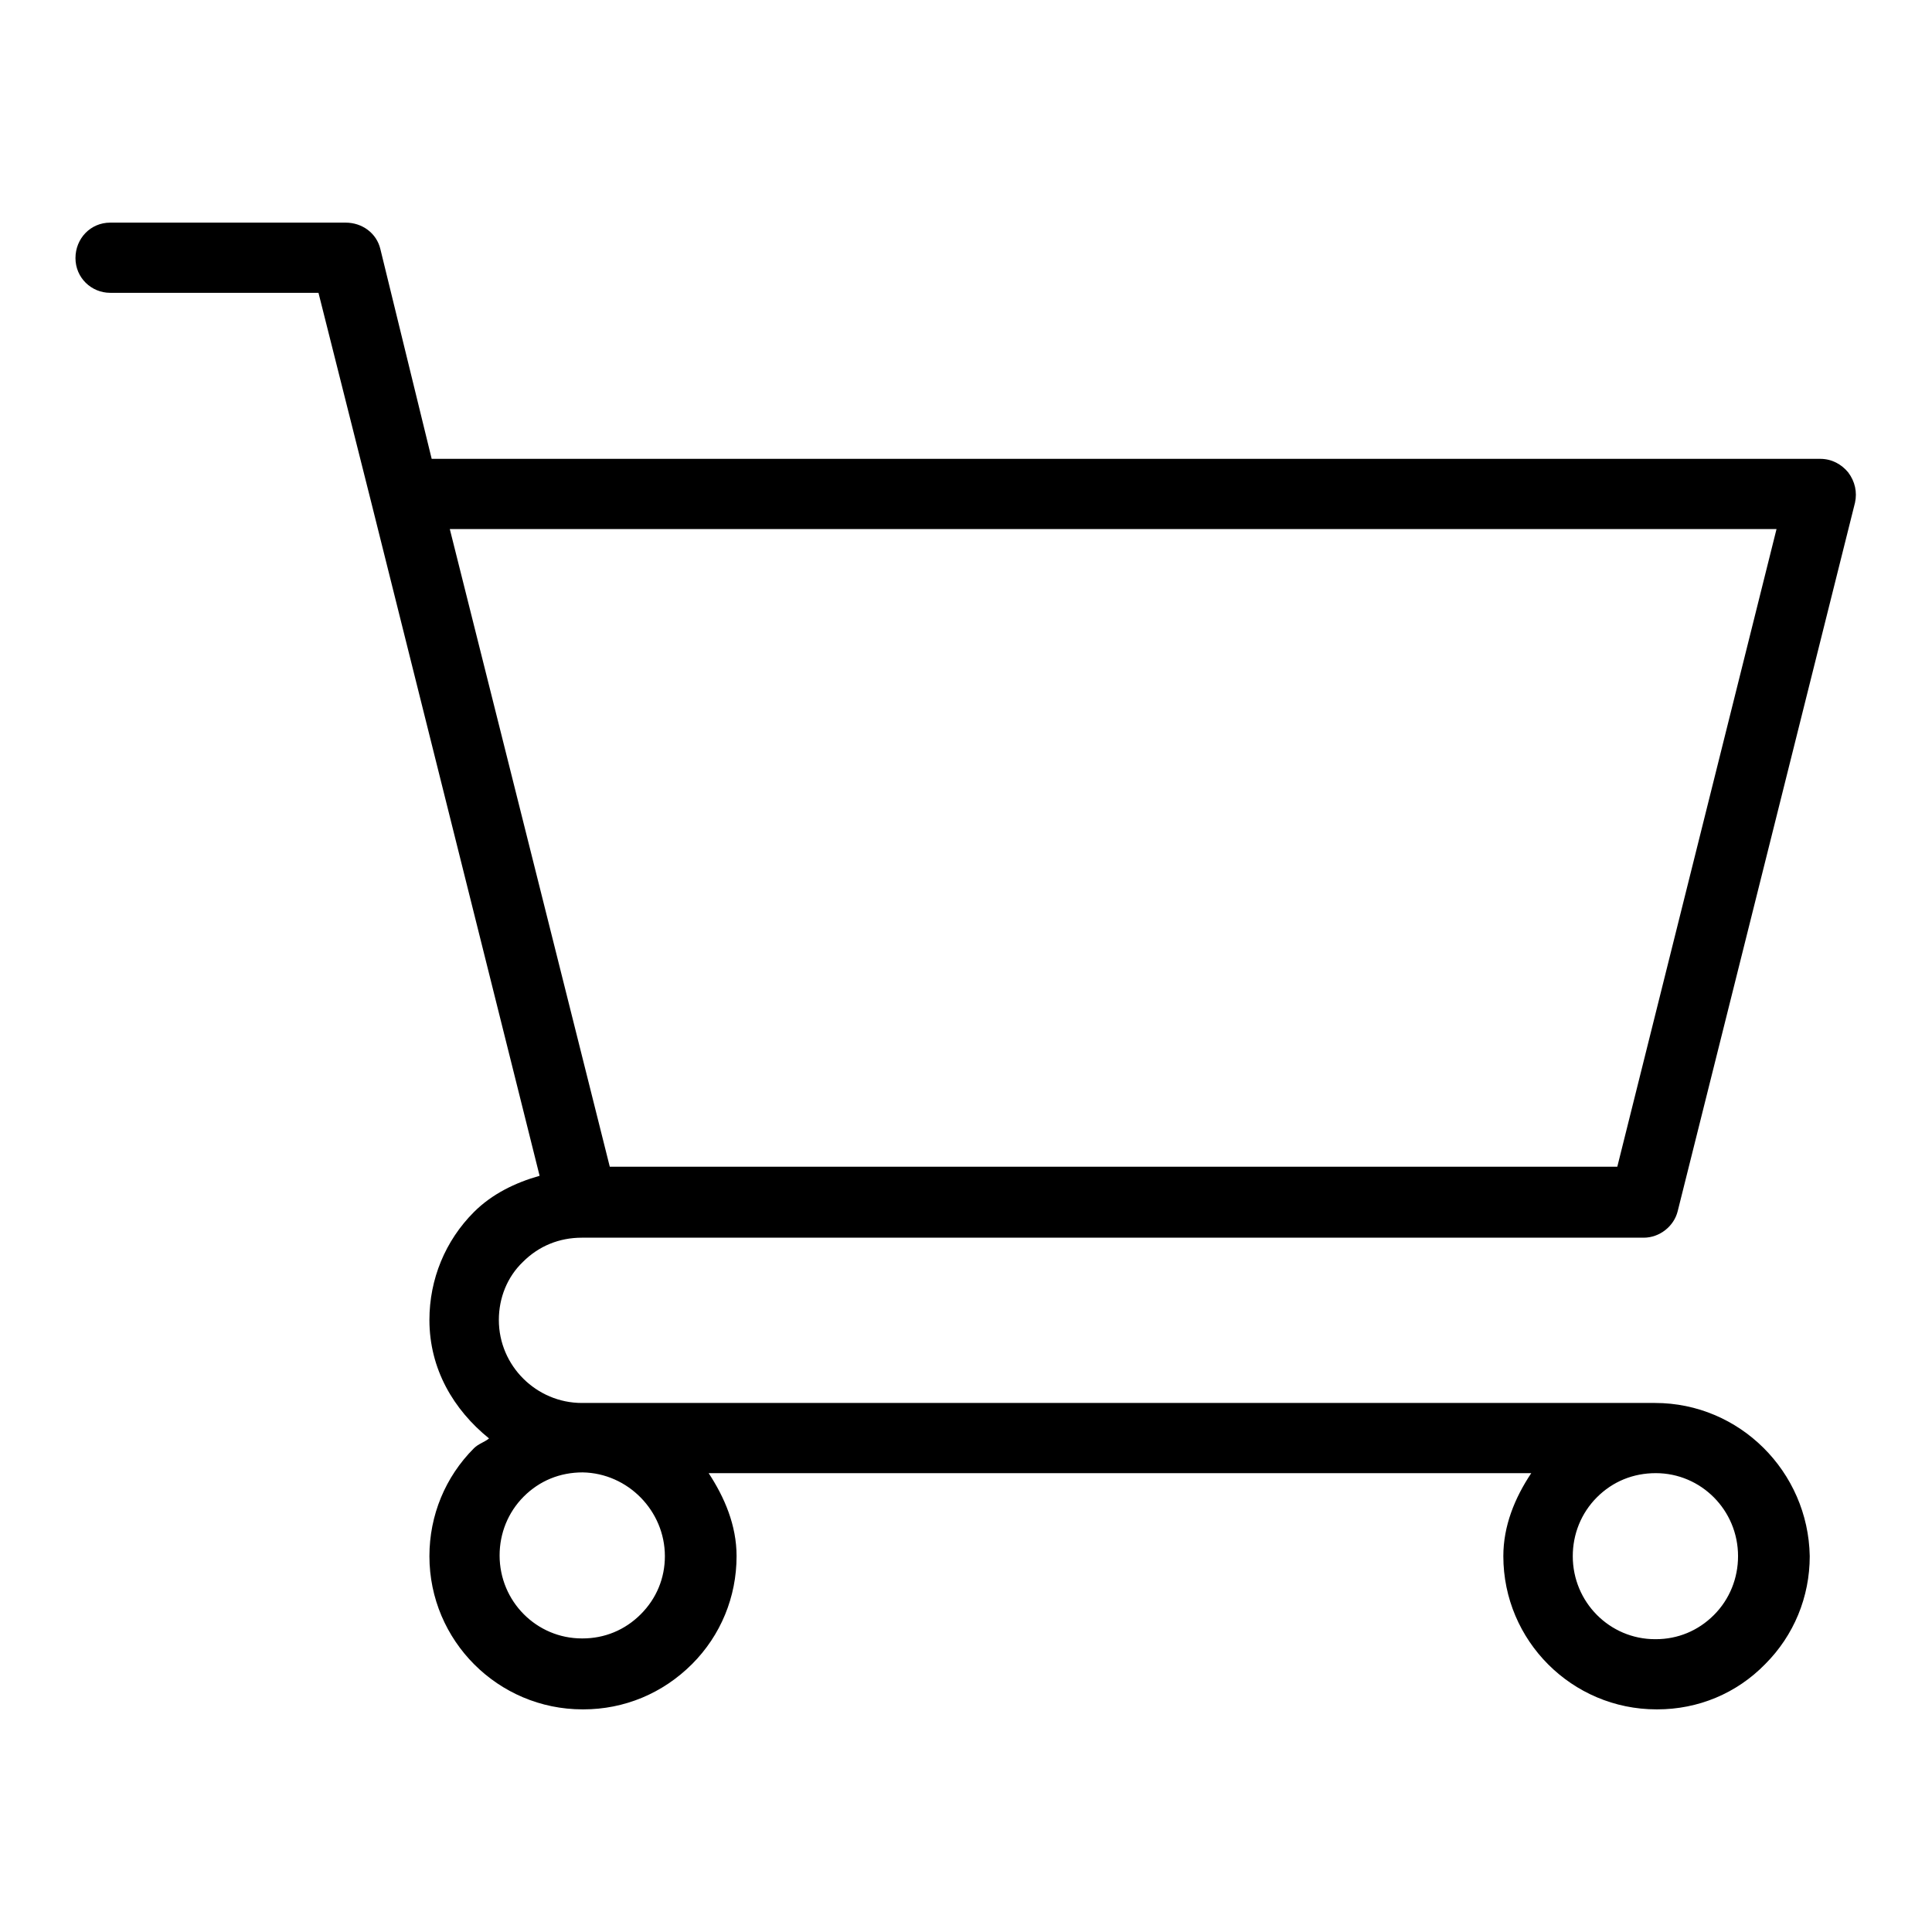 <?xml version="1.0" encoding="utf-8"?>
<!-- Svg Vector Icons : http://www.onlinewebfonts.com/icon -->
<!DOCTYPE svg PUBLIC "-//W3C//DTD SVG 1.1//EN" "http://www.w3.org/Graphics/SVG/1.1/DTD/svg11.dtd">
<svg version="1.1" xmlns="http://www.w3.org/2000/svg" xmlns:xlink="http://www.w3.org/1999/xlink" x="0px" y="0px" viewBox="0 0 256 256" enable-background="new 0 0 256 256" xml:space="preserve">
<g><g><path fill="#000000" d="M219.3,185.9L219.3,185.9H77.1c-6,0-11-4.9-11-11c0-2.9,1.1-5.7,3.2-7.7c2.1-2.1,4.8-3.2,7.8-3.2h0h140.7c2.1,0,4-1.5,4.5-3.5l23.5-93.9c0.3-1.4,0-2.8-0.9-4c-0.9-1.1-2.2-1.8-3.7-1.8h-184L50.4,33c-0.5-2.1-2.4-3.5-4.6-3.5H14.6c-2.6,0-4.6,2.1-4.6,4.7c0,2.6,2.1,4.6,4.6,4.6h27.6l7,27.8l22.3,89.2c-3.2,0.9-6.3,2.4-8.7,4.8c-3.8,3.8-5.9,8.9-5.9,14.3c0,6.5,3.2,11.9,7.9,15.7c-0.6,0.5-1.4,0.7-2,1.3c-3.8,3.8-5.9,8.9-5.9,14.3c0,11.2,9.1,20.3,20.3,20.3h0.1c5.4,0,10.5-2.1,14.4-6c3.8-3.8,5.9-8.9,5.9-14.3c0-4.1-1.6-7.8-3.7-11h109c-2.2,3.3-3.7,7-3.7,11c0,11.2,9.1,20.3,20.3,20.3h0.1c5.4,0,10.5-2.1,14.3-6c3.8-3.8,5.9-8.9,5.9-14.3C239.6,195,230.5,185.9,219.3,185.9 M235.4,70.1l-21.1,84.5H80.8L59.6,70.1H235.4z M88.1,206.2c0,2.9-1.1,5.6-3.2,7.7c-2.1,2.1-4.8,3.2-7.7,3.2h-0.1c-6,0-10.9-4.9-10.9-11c0-2.9,1.1-5.7,3.2-7.8c2.1-2.1,4.8-3.2,7.8-3.2C83.2,195.2,88.1,200.2,88.1,206.2 M227.1,214c-2.1,2.1-4.8,3.2-7.7,3.2h-0.1c-6,0-10.9-4.9-10.9-11c0-2.9,1.1-5.7,3.2-7.8c2.1-2.1,4.8-3.2,7.8-3.2c6,0,10.9,4.9,10.9,11C230.3,209.1,229.2,211.9,227.1,214"/></g></g>
</svg>